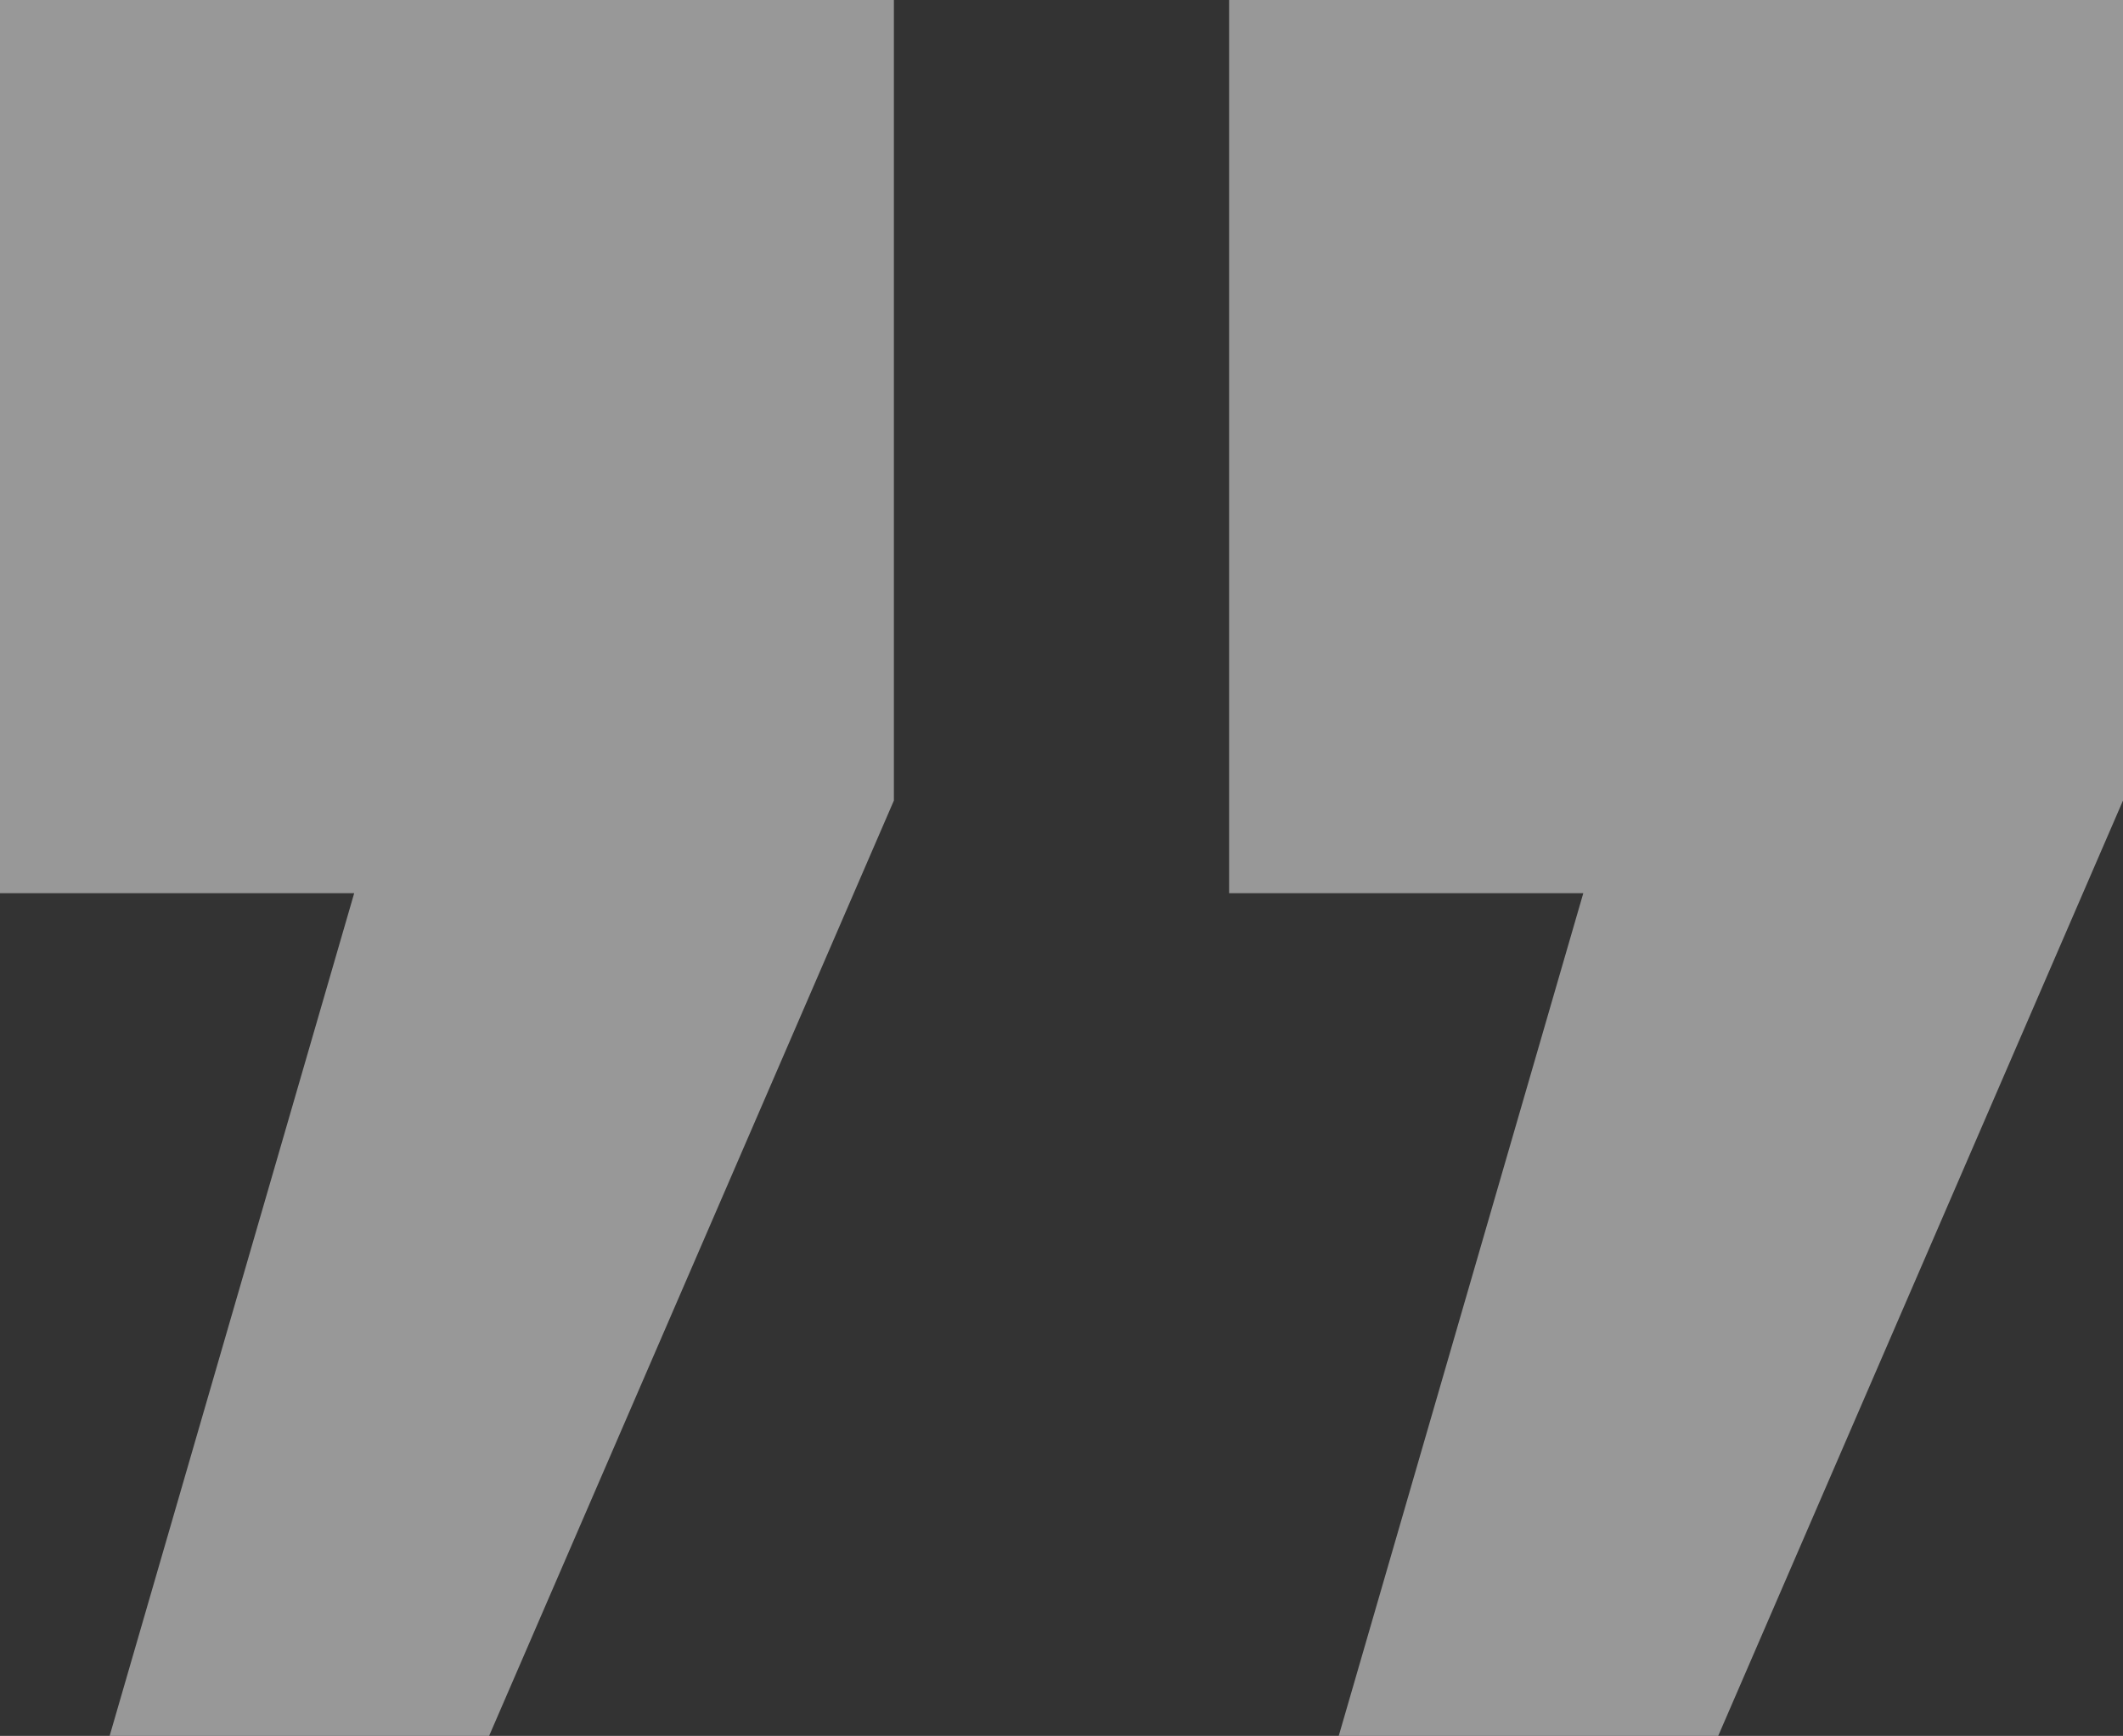 <?xml version="1.0" encoding="UTF-8"?> <svg xmlns="http://www.w3.org/2000/svg" xmlns:xlink="http://www.w3.org/1999/xlink" width="285px" height="233px" viewBox="0 0 285 233"><rect x="0" y="0" width="285" height="233" fill="#333333" stroke="none"/> <title>quote-white</title> <g id="Home" stroke="none" stroke-width="1" fill="none" fill-rule="evenodd" opacity="0.496"> <g id="rybakov_pro-detey_homepage" transform="translate(-143, -9312)" fill="#FFFFFF" fill-rule="nonzero"> <g id="reviews" transform="translate(0, 8927)"> <g id="igor" transform="translate(103, 345)"> <path d="M105.66,273 L160,147.451 L160,40 L40,40 L40,159.893 L87.547,159.893 L54.717,273 L105.66,273 Z M270.66,273 L325,147.451 L325,40 L205,40 L205,159.893 L252.547,159.893 L219.717,273 L270.66,273 Z" id="quote-white"></path> </g> </g> </g> </g> </svg> 